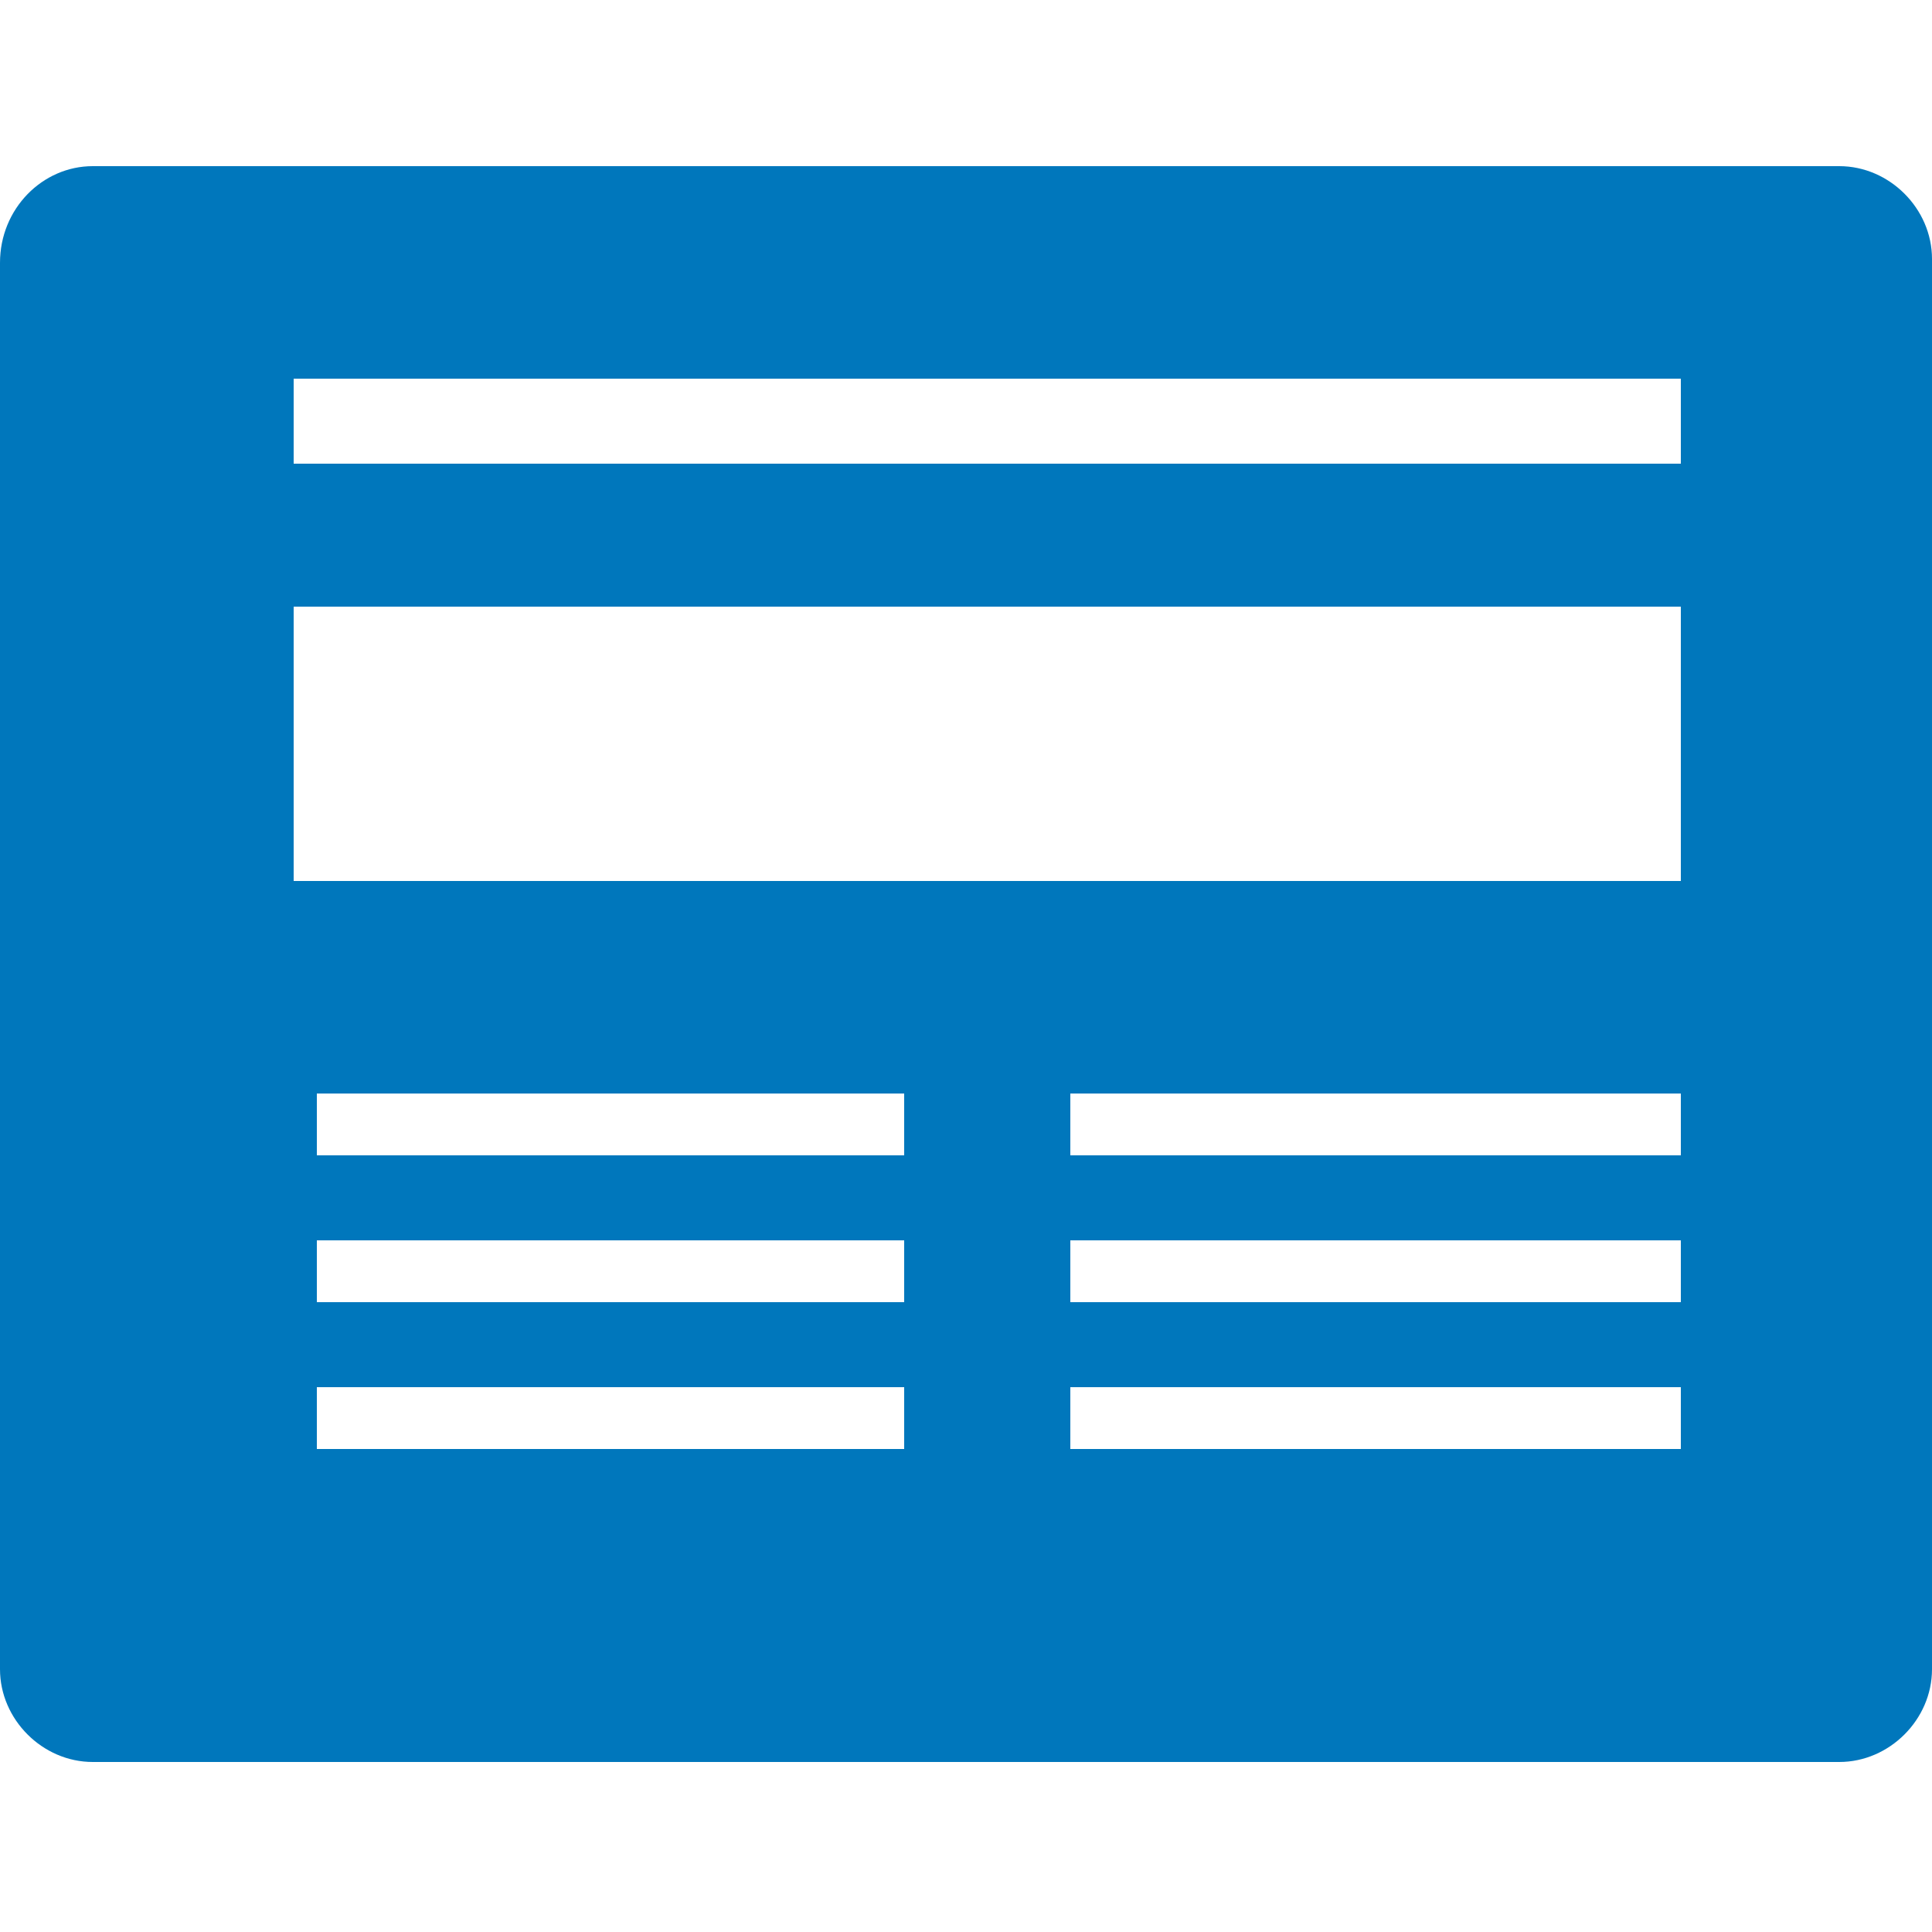 <?xml version="1.0" encoding="UTF-8"?>
<!-- Generator: Adobe Illustrator 25.4.1, SVG Export Plug-In . SVG Version: 6.00 Build 0)  -->
<svg xmlns="http://www.w3.org/2000/svg" xmlns:xlink="http://www.w3.org/1999/xlink" version="1.1" id="Ebene_1" x="0px" y="0px" viewBox="0 0 50 50" style="enable-background:new 0 0 50 50;" xml:space="preserve">
<style type="text/css">
	.st0{fill:#0077BC;}
</style>
<path class="st0" d="M2.4,4.3h45.2c1.3,0,2.4,1.1,2.4,2.4v36.5c0,1.3-1.1,2.4-2.4,2.4H2.4c-1.3,0-2.4-1.1-2.4-2.4V6.8  C0,5.4,1.1,4.3,2.4,4.3z M27.7,37.5h15.8v-1.6H27.7V37.5L27.7,37.5z M27.7,33.7h15.8v-1.6H27.7V33.7z M27.7,29.9h15.8v-1.6H27.7  V29.9z M8.2,37.5h15.2v-1.6H8.2V37.5L8.2,37.5z M8.2,33.7h15.2v-1.6H8.2V33.7z M8.2,29.9h15.2v-1.6H8.2V29.9z M7.6,22.8h35.9v-7.1  H7.6V22.8L7.6,22.8z M7.6,12h35.9V9.8H7.6V12z"></path>
</svg>
